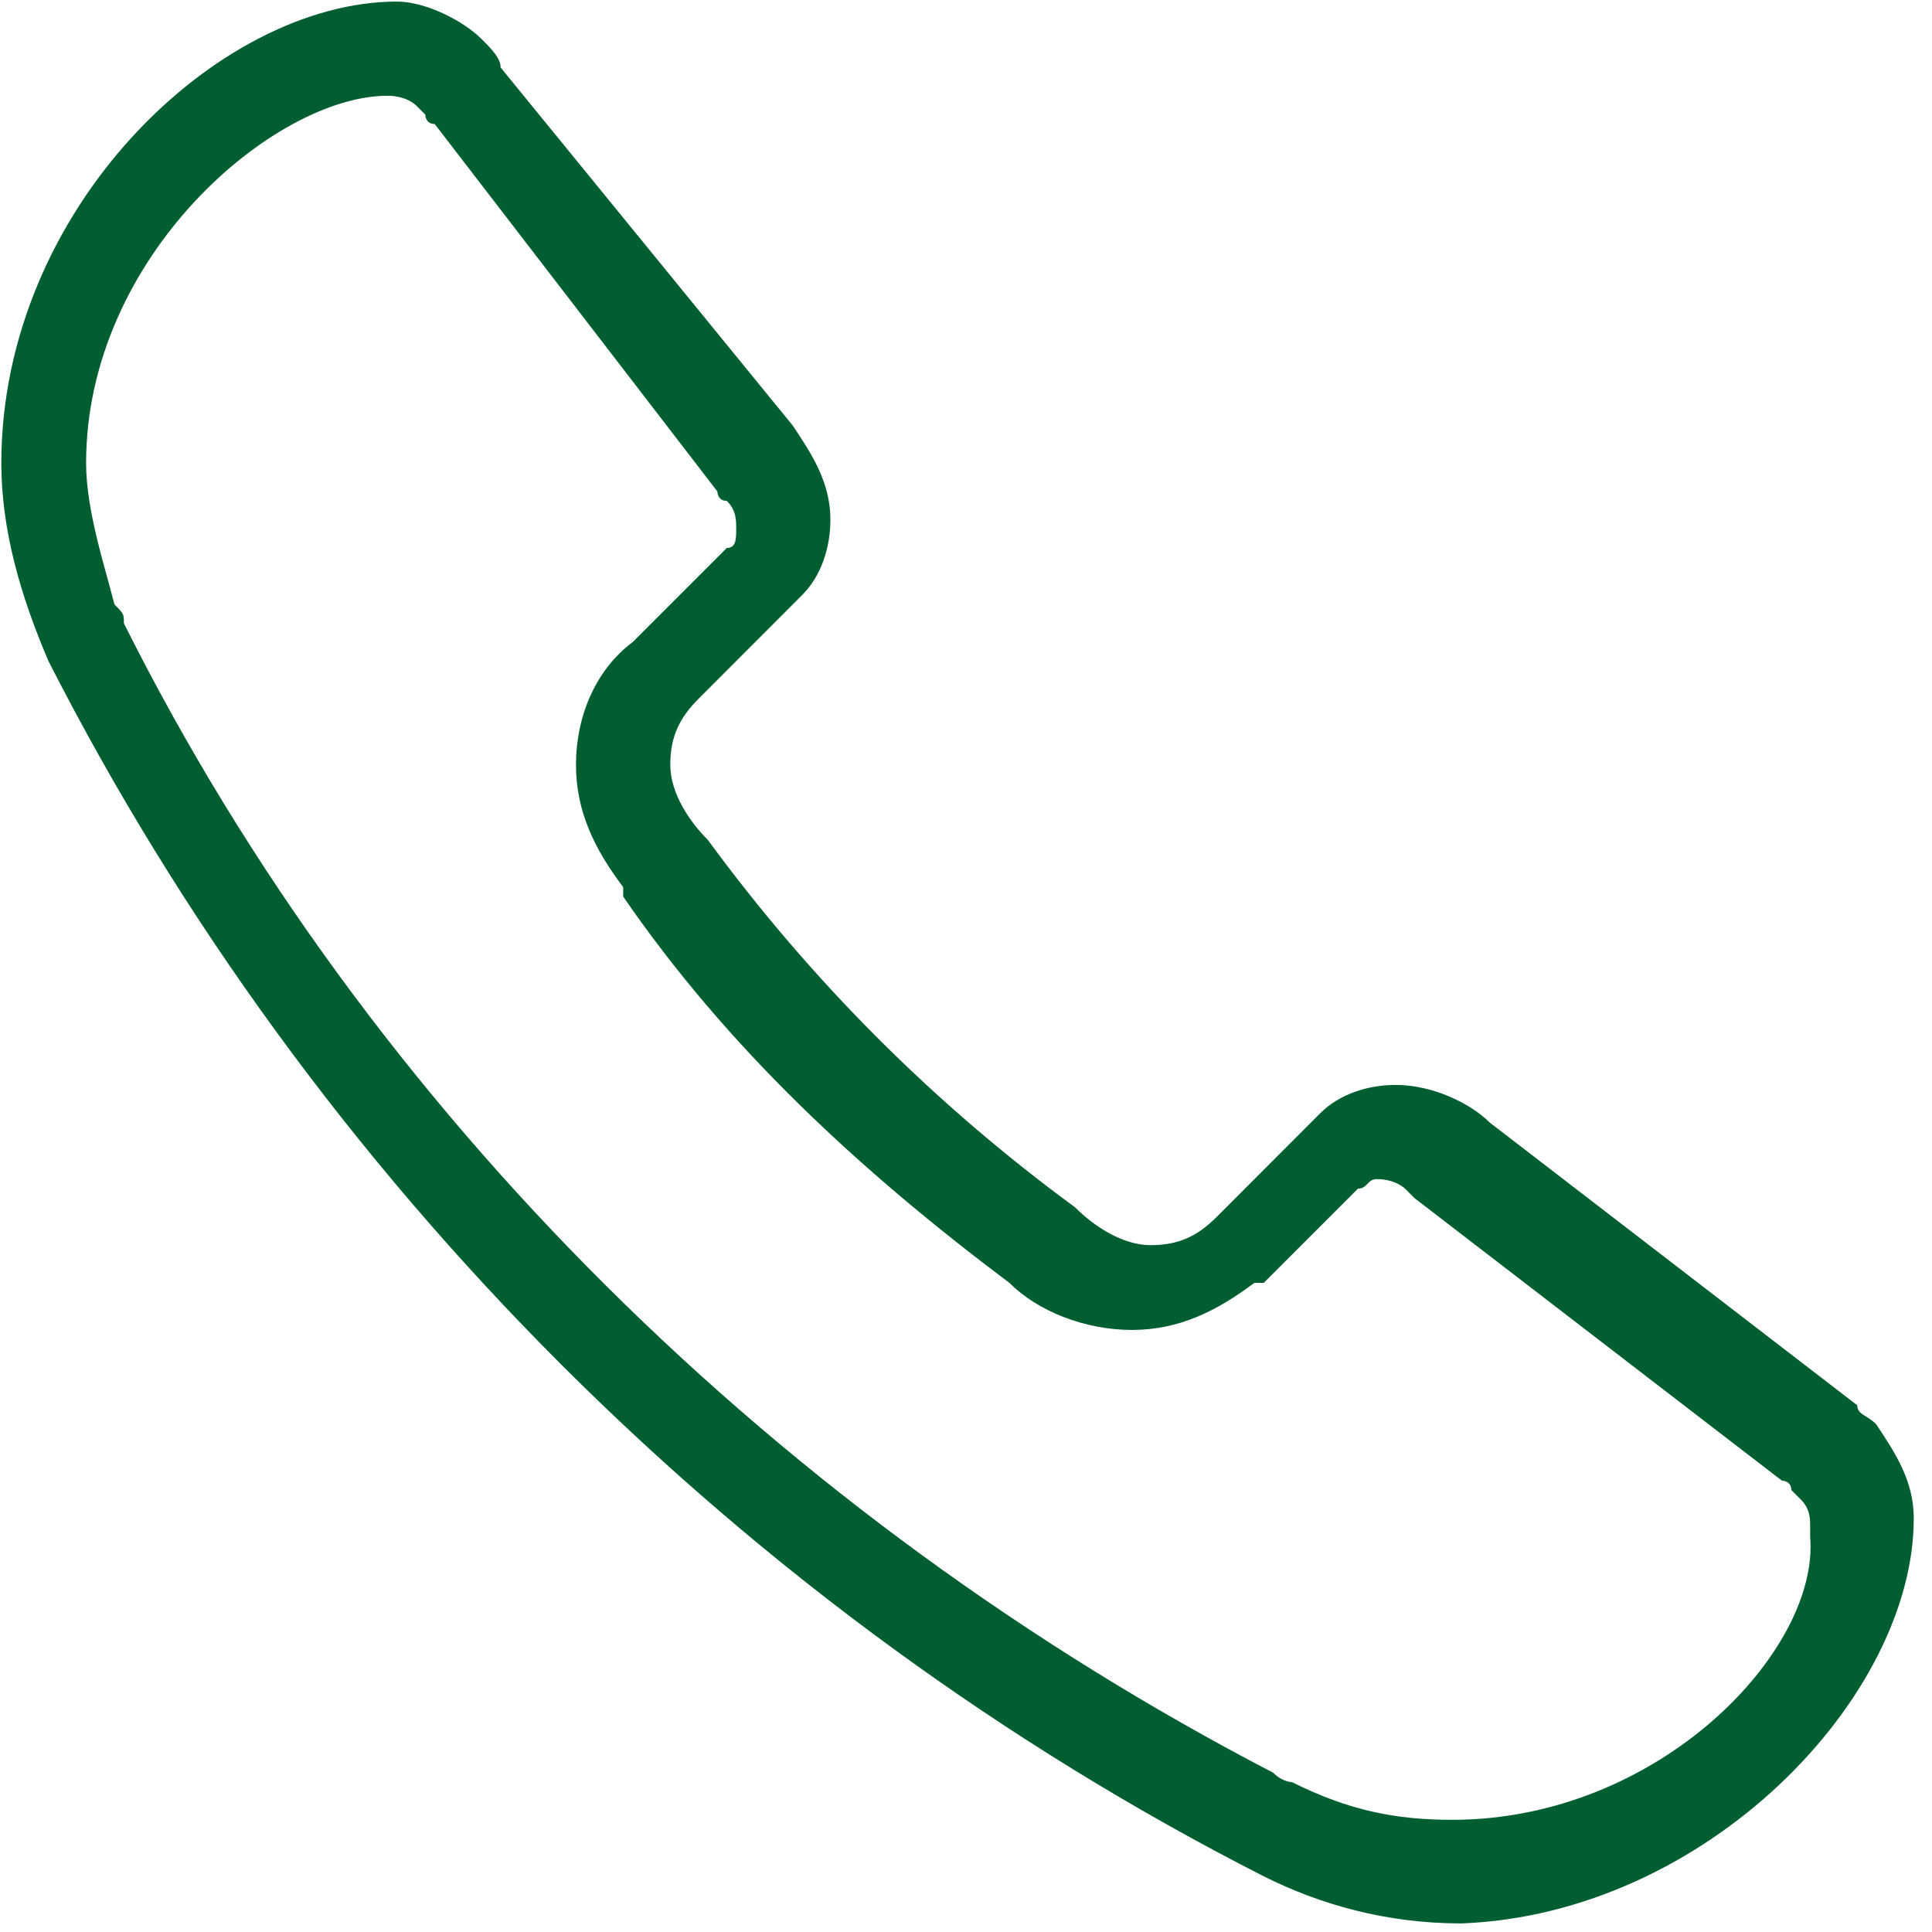 <?xml version="1.0" encoding="UTF-8"?>
<svg width="16px" height="16px" viewBox="0 0 16 16" version="1.1" xmlns="http://www.w3.org/2000/svg" xmlns:xlink="http://www.w3.org/1999/xlink">
    <!-- Generator: Sketch 63.1 (92452) - https://sketch.com -->
    <title>编组</title>
    <desc>Created with Sketch.</desc>
    <g id="页面-1" stroke="none" stroke-width="1" fill="none" fill-rule="evenodd">
        <g id="6" transform="translate(-1216, -772)" fill="#005E31" fill-rule="nonzero">
            <g id="编组-6" transform="translate(1187, 579)">
                <g id="编组-4" transform="translate(0, 90)">
                    <g id="编组-2备份" transform="translate(20, 95)">
                        <g id="编组" transform="translate(9, 8)">
                            <path d="M15.849,12.574 L15.849,12.574 C15.849,12.262 15.693,12.028 15.537,11.794 C15.459,11.716 15.381,11.716 15.381,11.638 L12.338,9.297 C12.182,9.141 11.87,8.985 11.558,8.985 C11.324,8.985 11.09,9.063 10.934,9.219 L10.076,10.078 L10.076,10.078 C9.92,10.234 9.764,10.312 9.53,10.312 C9.296,10.312 9.061,10.156 8.905,10 C7.735,9.141 6.721,8.127 5.863,6.957 C5.707,6.801 5.551,6.567 5.551,6.333 C5.551,6.099 5.629,5.943 5.785,5.787 L5.785,5.787 L6.643,4.928 C6.799,4.772 6.877,4.538 6.877,4.304 C6.877,3.992 6.721,3.758 6.565,3.524 L4.146,0.559 C4.146,0.481 4.068,0.403 3.99,0.325 C3.834,0.169 3.522,0.013 3.288,0.013 C1.806,0.013 0.011,1.73 0.011,3.836 C0.011,4.382 0.167,4.928 0.401,5.474 L0.401,5.474 C2.586,9.765 6.175,13.354 10.466,15.539 L10.466,15.539 C10.934,15.773 11.48,15.929 12.104,15.929 C14.133,15.851 15.849,14.057 15.849,12.574 C15.849,12.574 15.849,12.574 15.849,12.574 Z M12.026,15.071 C11.558,15.071 11.168,14.993 10.7,14.759 C10.7,14.759 10.622,14.759 10.544,14.681 C6.487,12.574 3.054,9.219 1.026,5.162 C1.026,5.084 1.026,5.084 0.948,5.006 C0.869,4.694 0.713,4.226 0.713,3.836 C0.713,2.12 2.274,0.793 3.21,0.793 C3.366,0.793 3.444,0.871 3.444,0.871 C3.444,0.871 3.444,0.871 3.522,0.949 C3.522,0.949 3.522,1.027 3.6,1.027 L5.941,4.07 C5.941,4.07 5.941,4.148 6.019,4.148 C6.097,4.226 6.097,4.304 6.097,4.382 C6.097,4.46 6.097,4.538 6.019,4.538 L5.239,5.318 C5.239,5.318 5.239,5.318 5.239,5.318 C4.926,5.552 4.77,5.943 4.77,6.333 C4.77,6.723 4.926,7.035 5.161,7.347 C5.161,7.347 5.161,7.347 5.161,7.425 C6.019,8.673 7.111,9.687 8.359,10.624 C8.359,10.624 8.359,10.624 8.359,10.624 C8.593,10.858 8.983,11.014 9.374,11.014 C9.764,11.014 10.076,10.858 10.388,10.624 C10.388,10.624 10.388,10.624 10.466,10.624 L11.246,9.844 C11.324,9.844 11.324,9.765 11.402,9.765 C11.558,9.765 11.636,9.844 11.636,9.844 C11.636,9.844 11.714,9.922 11.714,9.922 L14.757,12.262 C14.757,12.262 14.835,12.262 14.835,12.34 C14.835,12.34 14.913,12.418 14.913,12.418 C14.991,12.496 14.991,12.574 14.991,12.652 C14.991,12.652 14.991,12.73 14.991,12.73 C15.069,13.666 13.743,15.071 12.026,15.071 Z" id="形状"></path>
                        </g>
                    </g>
                </g>
            </g>
        </g>
    </g>
</svg>